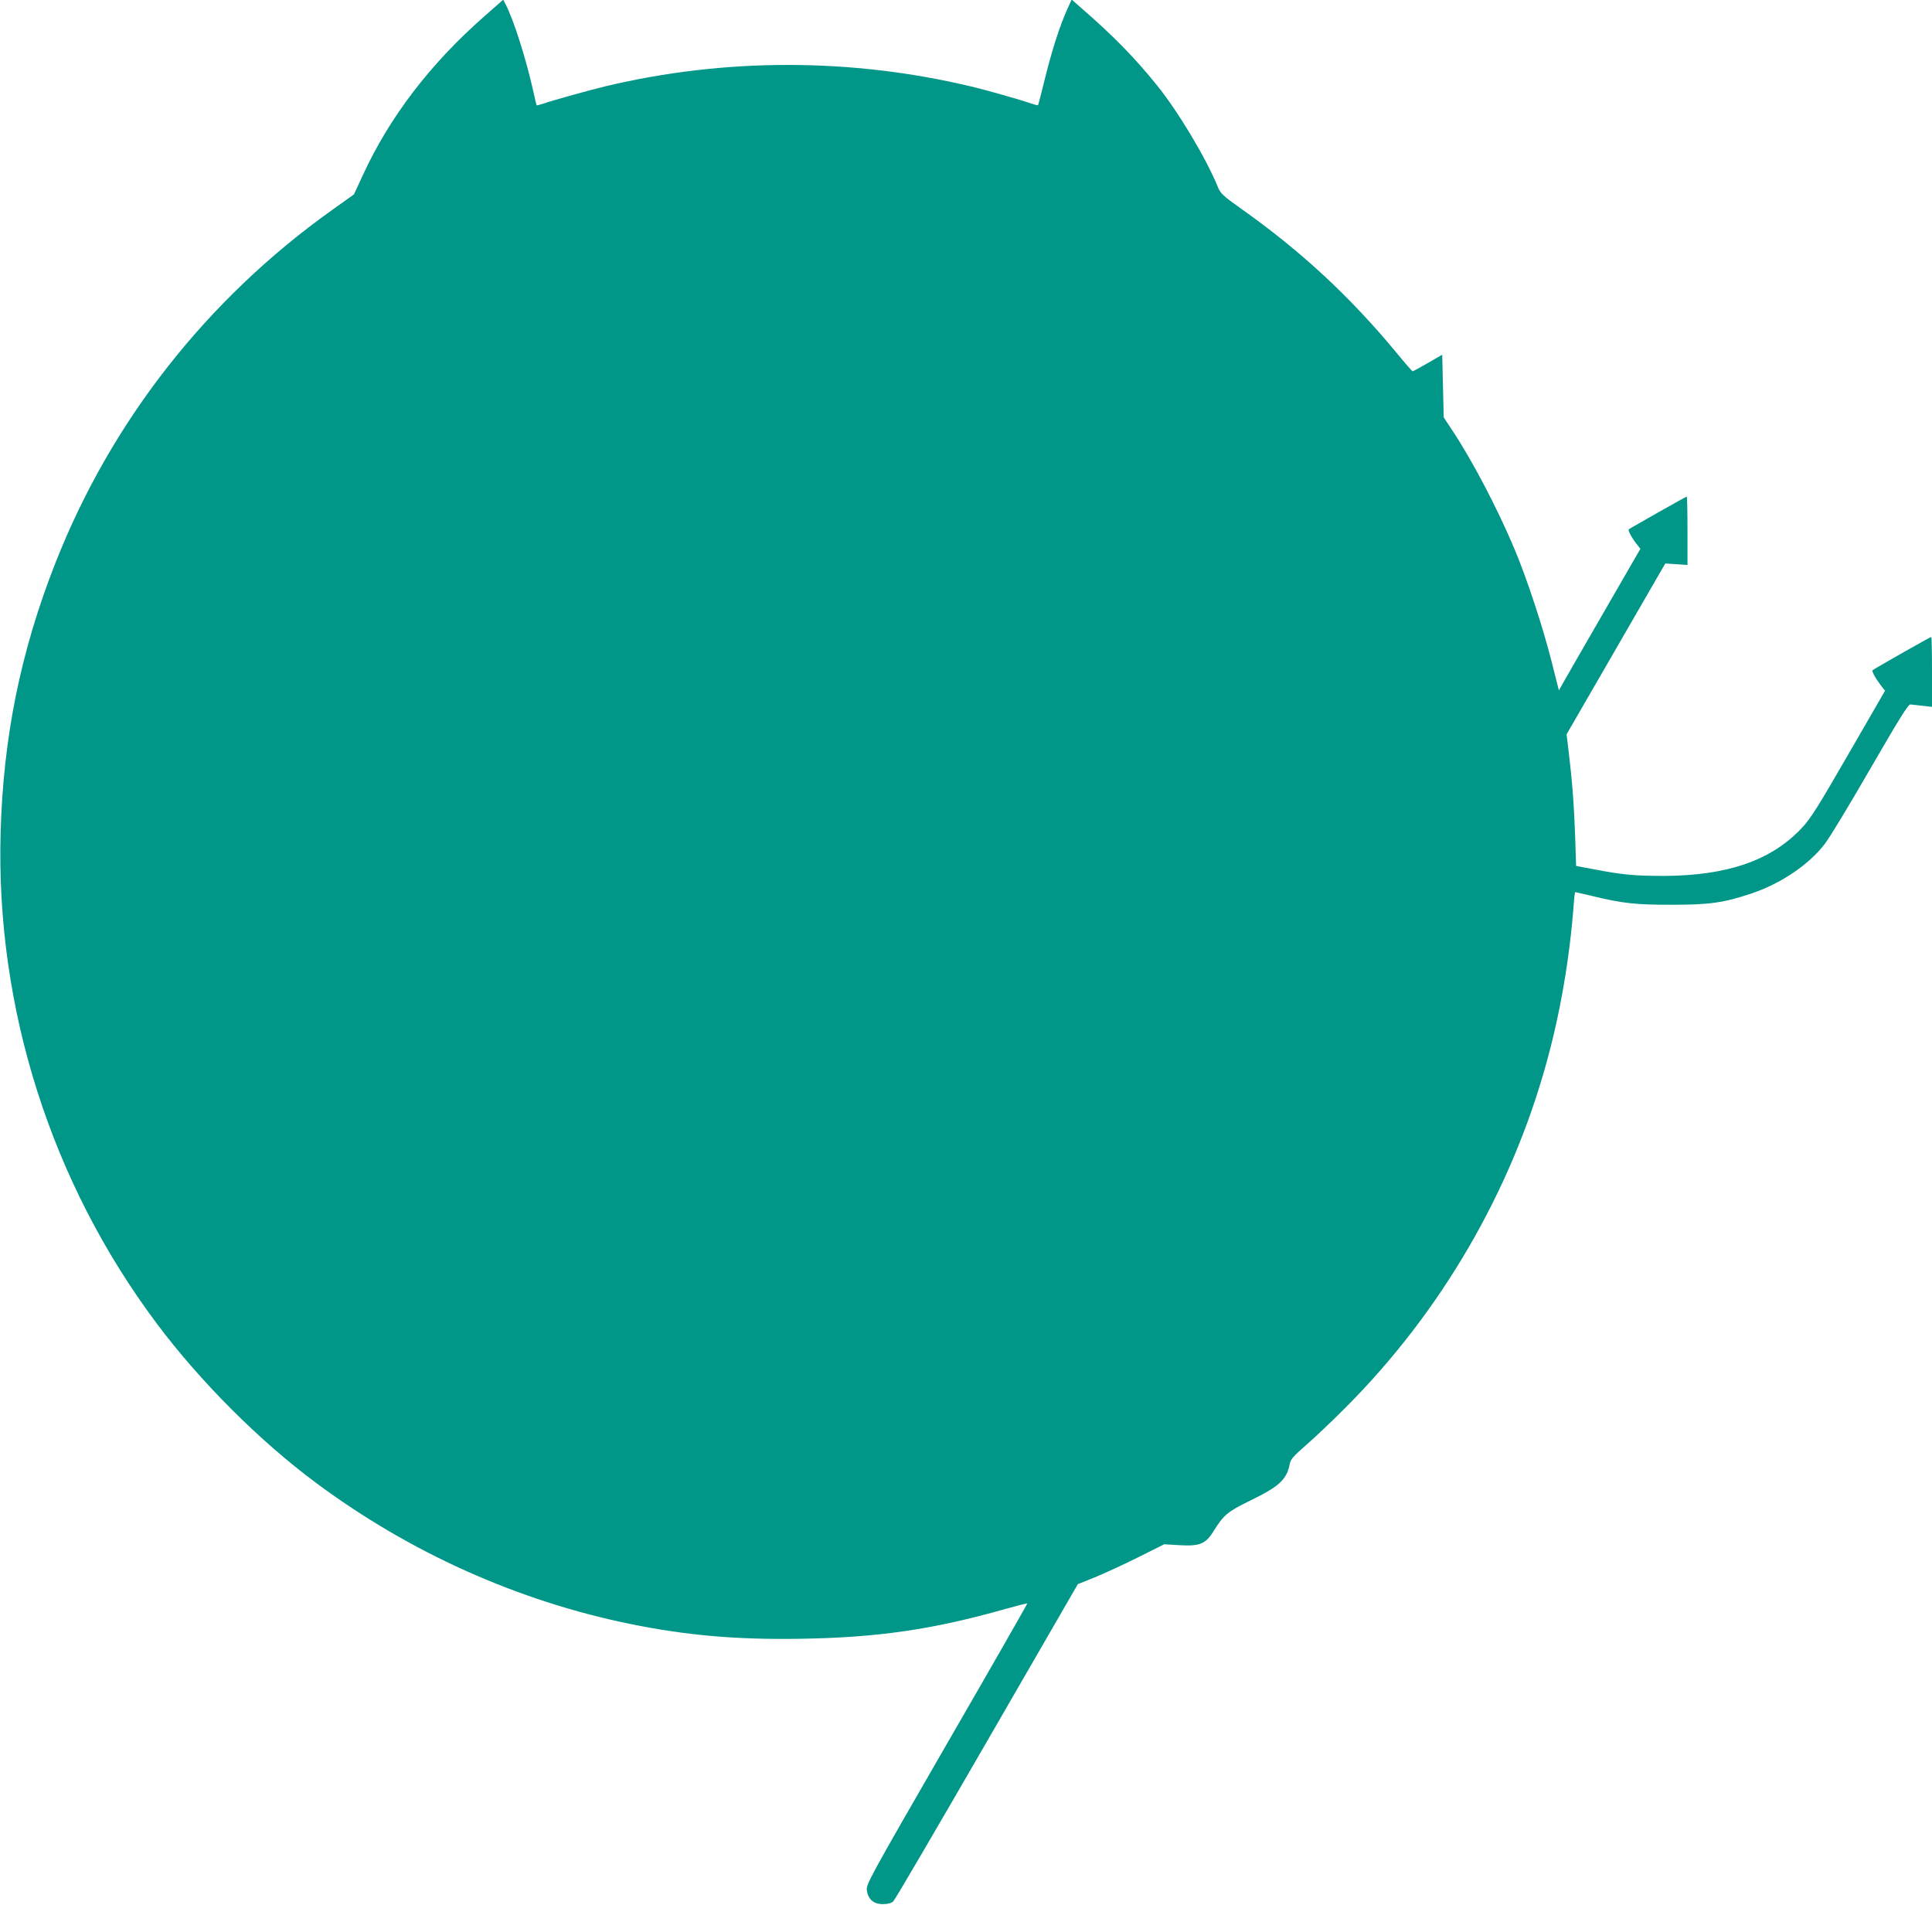 <?xml version="1.0" standalone="no"?>
<!DOCTYPE svg PUBLIC "-//W3C//DTD SVG 20010904//EN"
 "http://www.w3.org/TR/2001/REC-SVG-20010904/DTD/svg10.dtd">
<svg version="1.0" xmlns="http://www.w3.org/2000/svg"
 width="1280pt" height="1262pt" viewBox="0 0 1280 1262"
 preserveAspectRatio="xMidYMid meet">
<g transform="translate(0,1262) scale(0.1,-0.1)"
fill="#009688" stroke="none">
<path d="M3209 12512 c-360 -316 -631 -671 -808 -1059 l-56 -121 -146 -104
c-831 -593 -1463 -1400 -1832 -2338 -231 -587 -346 -1157 -363 -1790 -32
-1161 335 -2313 1032 -3245 290 -388 682 -780 1059 -1060 620 -461 1336 -782
2081 -934 373 -76 705 -105 1129 -98 510 8 874 61 1354 197 79 22 145 39 147
37 2 -1 -238 -421 -533 -931 -514 -891 -535 -930 -530 -969 8 -60 45 -92 106
-92 33 0 55 6 69 18 11 10 290 487 621 1060 l602 1042 112 45 c62 25 190 84
286 132 l174 87 102 -6 c133 -8 174 9 225 93 68 108 91 128 244 203 192 93
242 140 261 243 6 30 24 51 108 124 56 49 174 160 262 249 631 632 1096 1430
1331 2285 91 329 152 682 180 1043 3 48 8 87 10 87 1 0 48 -11 104 -24 207
-51 300 -61 540 -60 248 0 339 13 525 75 191 64 379 190 483 326 30 37 166
262 302 498 194 335 253 430 267 428 10 -1 46 -5 81 -9 l62 -7 0 232 c0 127
-2 231 -5 231 -7 0 -377 -210 -388 -220 -8 -7 18 -54 62 -111 l20 -25 -242
-419 c-209 -362 -252 -430 -312 -493 -201 -213 -491 -313 -910 -315 -194 0
-275 7 -471 45 l-112 21 -6 191 c-8 217 -20 375 -42 556 l-15 125 327 566 327
566 73 -5 74 -5 0 227 c0 124 -2 226 -5 226 -5 0 -373 -208 -384 -217 -7 -5
19 -55 49 -93 l28 -36 -239 -414 c-132 -228 -253 -439 -270 -469 l-31 -55 -49
194 c-57 225 -163 548 -244 740 -113 270 -281 590 -414 790 l-56 85 -5 207 -5
208 -95 -55 c-52 -30 -98 -55 -101 -55 -3 0 -53 57 -111 128 -305 368 -626
666 -1022 947 -128 91 -140 103 -159 150 -76 186 -261 496 -402 670 -143 178
-291 330 -498 509 l-67 59 -29 -64 c-49 -109 -99 -263 -146 -452 -24 -99 -46
-182 -48 -184 -2 -2 -24 4 -48 12 -64 23 -300 90 -399 113 -794 189 -1629 189
-2420 0 -92 -22 -338 -90 -409 -114 -24 -8 -45 -13 -46 -12 -1 2 -12 48 -24
103 -48 212 -126 457 -179 562 l-18 35 -125 -110z"/>
</g>
</svg>
